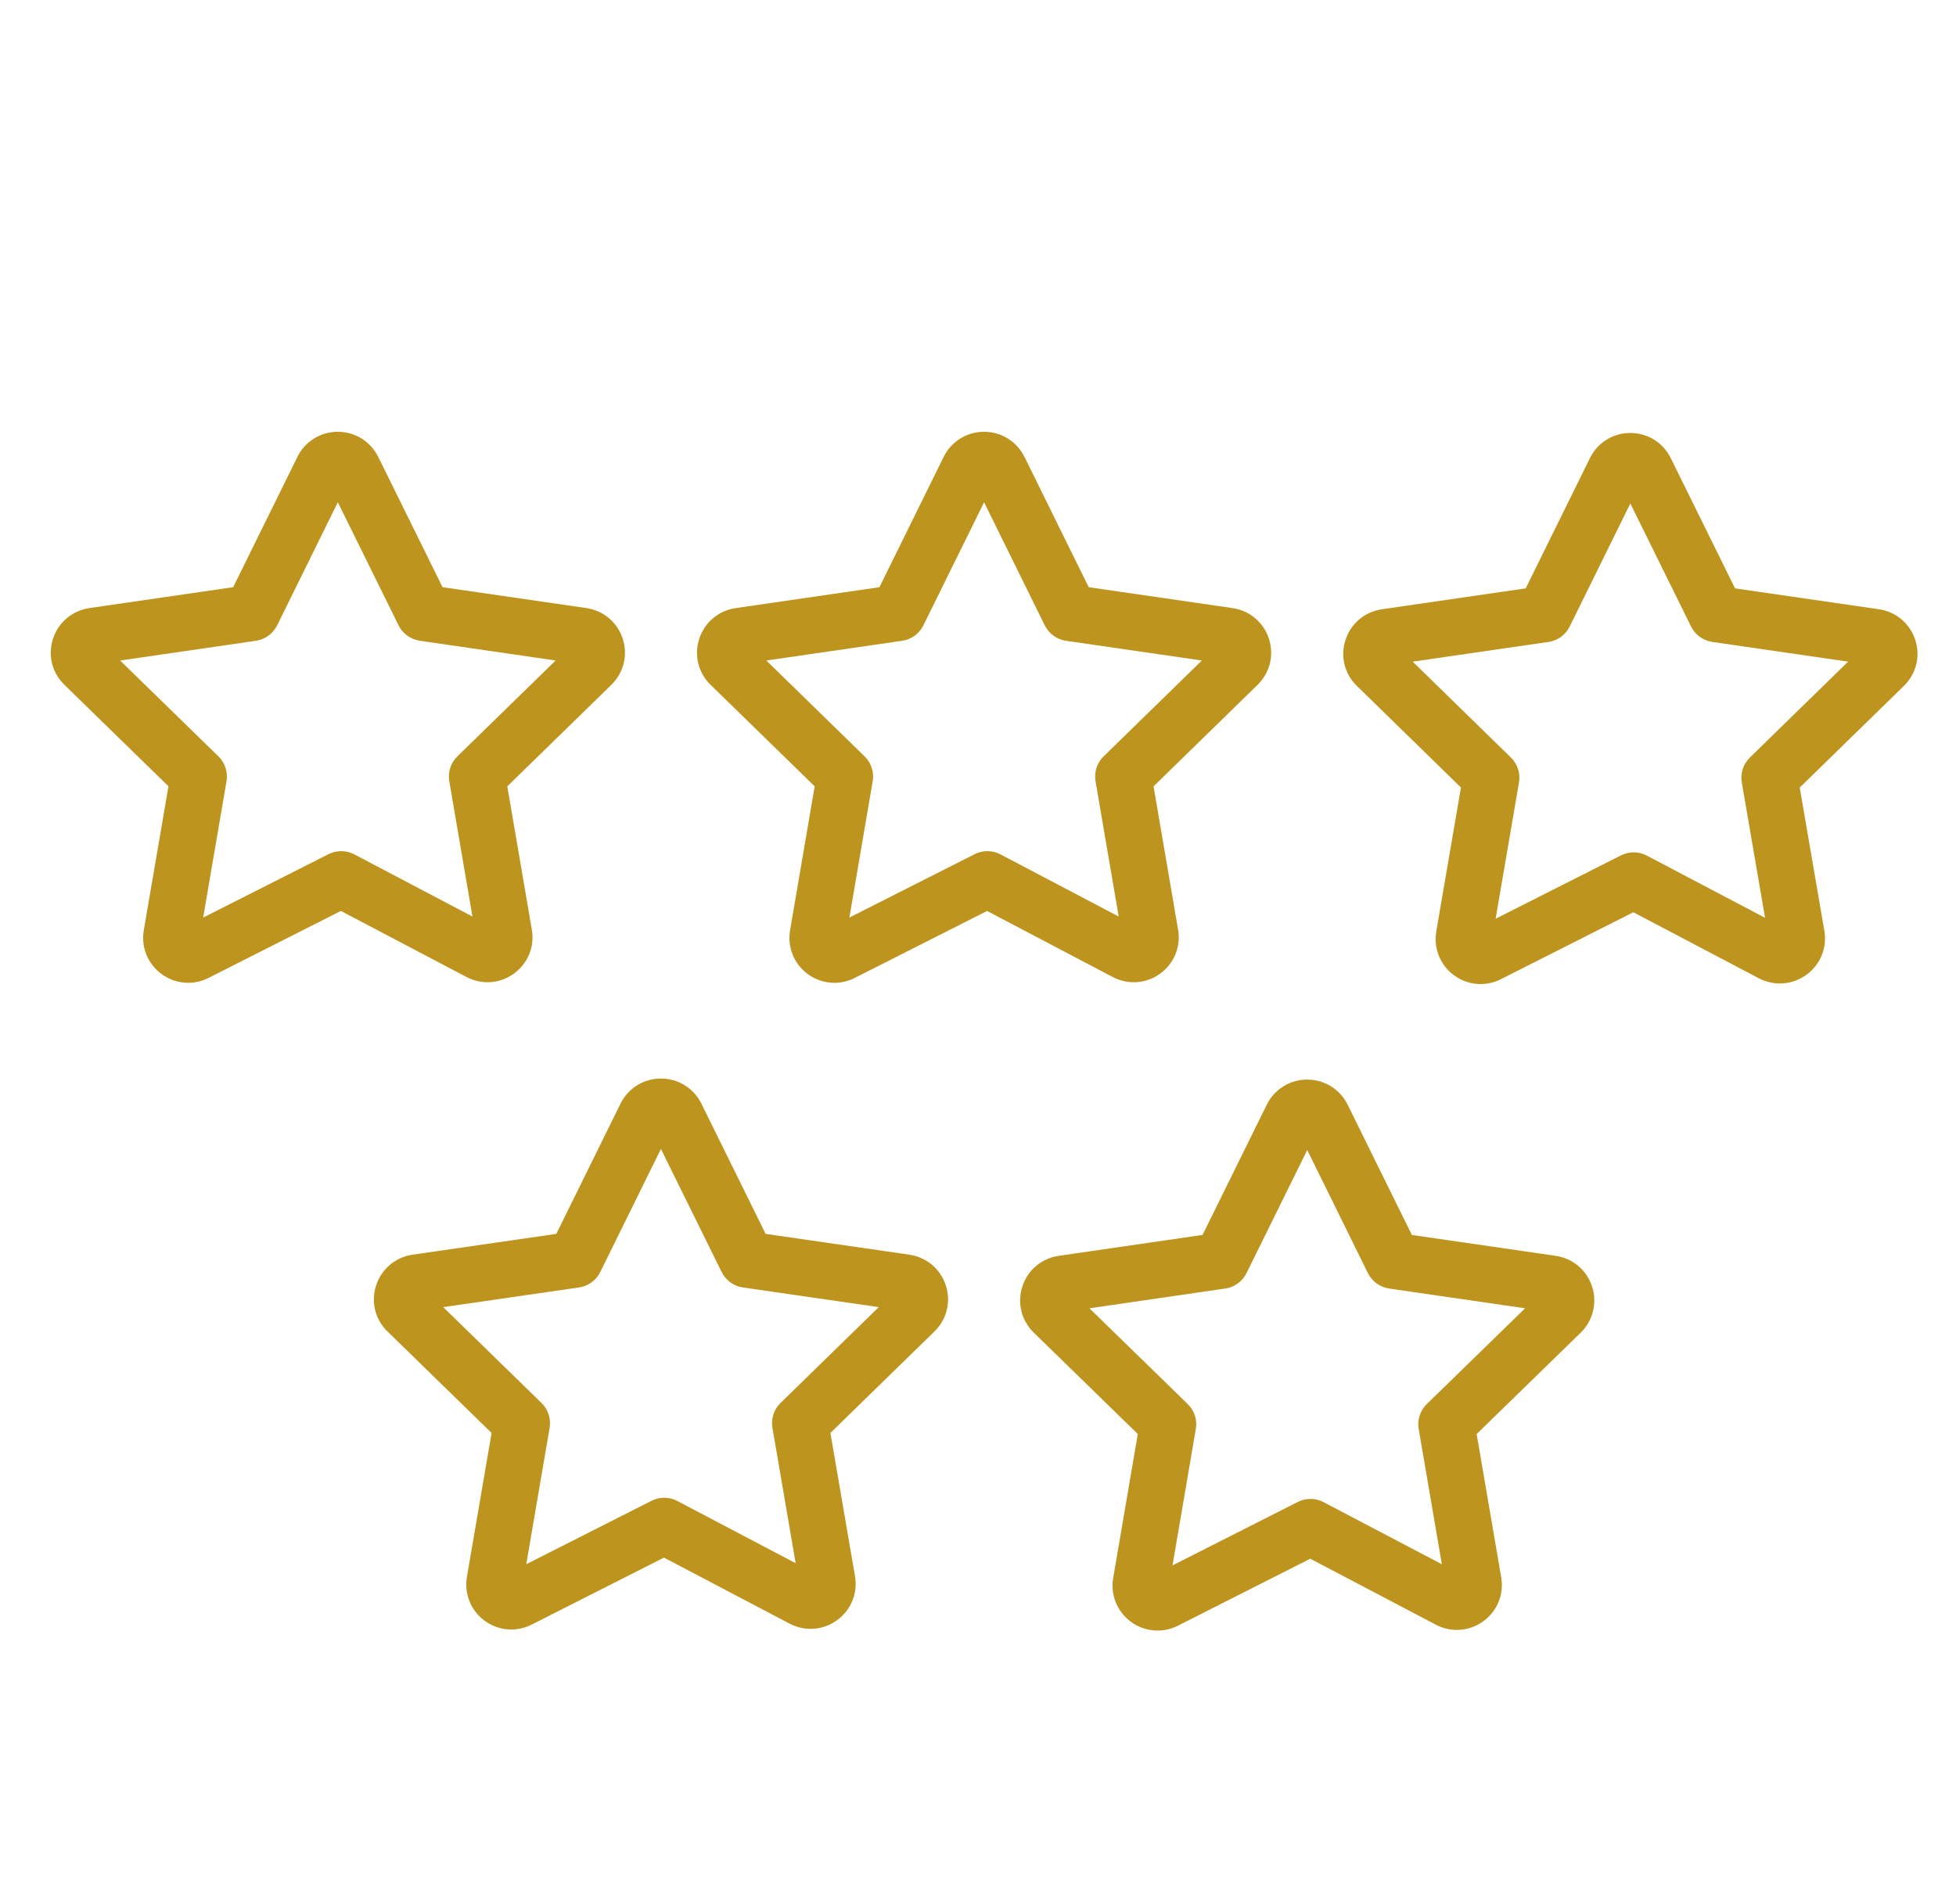 <svg width="76" height="74" viewBox="0 0 76 74" fill="none" xmlns="http://www.w3.org/2000/svg">
<path d="M45.081 37.835C45.624 37.439 45.89 36.782 45.773 36.123L44.821 30.559L48.861 26.617C49.341 26.149 49.511 25.463 49.305 24.825C49.098 24.186 48.556 23.729 47.892 23.632L42.302 22.82L39.804 17.752C39.504 17.152 38.903 16.781 38.234 16.781C38.232 16.781 38.229 16.781 38.227 16.781C37.558 16.784 36.959 17.158 36.665 17.758L34.17 22.82L28.583 23.632C27.916 23.729 27.374 24.188 27.168 24.829C26.962 25.467 27.133 26.153 27.611 26.615L31.654 30.559L30.699 36.147C30.585 36.803 30.847 37.457 31.383 37.852C31.691 38.08 32.054 38.195 32.419 38.195C32.688 38.195 32.959 38.133 33.209 38.005L38.353 35.402L43.232 37.968C43.828 38.282 44.537 38.231 45.081 37.835ZM37.87 33.195L33.003 35.658L33.908 30.361C33.969 30.007 33.851 29.645 33.594 29.394L29.776 25.669L35.055 24.902C35.411 24.85 35.719 24.625 35.878 24.303L38.236 19.52L40.594 24.303C40.753 24.625 41.061 24.85 41.417 24.902L46.698 25.669L42.881 29.394C42.624 29.646 42.506 30.008 42.567 30.362L43.467 35.619L38.872 33.202C38.561 33.038 38.185 33.036 37.87 33.195Z" fill="#BD941E"/>
<path d="M74.418 24.872C74.212 24.232 73.669 23.774 73.004 23.677L67.414 22.865L64.915 17.8C64.617 17.199 64.016 16.826 63.346 16.826C63.344 16.826 63.343 16.826 63.341 16.826C62.671 16.827 62.072 17.202 61.777 17.803L59.281 22.865L53.692 23.678C53.023 23.775 52.48 24.235 52.275 24.879C52.072 25.519 52.247 26.204 52.723 26.658L56.765 30.605L55.806 36.199C55.695 36.858 55.961 37.511 56.499 37.905C56.807 38.13 57.167 38.243 57.529 38.243C57.799 38.243 58.07 38.18 58.32 38.052L63.463 35.452L68.345 38.021C68.944 38.33 69.651 38.276 70.195 37.878C70.735 37.482 70.999 36.825 70.884 36.169L69.928 30.606L73.969 26.662C74.453 26.195 74.624 25.511 74.418 24.872ZM67.991 29.439C67.733 29.691 67.616 30.053 67.677 30.407L68.581 35.668L63.986 33.25C63.672 33.085 63.299 33.082 62.982 33.242L58.112 35.704L59.02 30.407C59.081 30.052 58.964 29.691 58.706 29.439L54.89 25.713L60.166 24.947C60.522 24.895 60.831 24.67 60.99 24.348L63.346 19.566L65.706 24.348C65.865 24.67 66.174 24.894 66.529 24.946L71.808 25.713L67.991 29.439Z" fill="#BD941E"/>
<path d="M19.971 37.834C20.515 37.438 20.781 36.78 20.663 36.123L19.711 30.559L23.751 26.617C24.232 26.149 24.403 25.462 24.196 24.823C23.989 24.185 23.448 23.729 22.785 23.631L17.195 22.819L14.694 17.751C14.394 17.152 13.793 16.78 13.125 16.78C13.123 16.78 13.122 16.78 13.12 16.78C12.452 16.782 11.852 17.155 11.556 17.755V17.756L9.06 22.819L3.473 23.631C2.805 23.729 2.263 24.188 2.057 24.829C1.853 25.469 2.026 26.155 2.504 26.614L6.546 30.558L5.588 36.145C5.474 36.801 5.736 37.454 6.273 37.85C6.581 38.078 6.945 38.194 7.311 38.194C7.58 38.194 7.851 38.131 8.102 38.004L13.245 35.401L18.121 37.966C18.72 38.283 19.428 38.231 19.971 37.834ZM12.763 33.195L7.894 35.659L8.801 30.362C8.862 30.008 8.744 29.645 8.487 29.394L4.668 25.669L9.945 24.902C10.301 24.85 10.609 24.625 10.768 24.303L13.126 19.519L15.487 24.303C15.646 24.625 15.954 24.849 16.31 24.901L21.589 25.668L17.771 29.394C17.514 29.645 17.396 30.007 17.457 30.361L18.357 35.618L13.765 33.202C13.453 33.038 13.079 33.036 12.763 33.195Z" fill="#BD941E"/>
<path d="M35.337 48.76L29.748 47.951L27.248 42.881C26.948 42.284 26.348 41.914 25.68 41.914C25.679 41.914 25.677 41.914 25.676 41.914C25.008 41.916 24.409 42.288 24.113 42.885C24.112 42.886 24.111 42.887 24.111 42.888L21.615 47.951L16.022 48.761C15.355 48.862 14.814 49.324 14.61 49.967C14.408 50.605 14.582 51.288 15.057 51.745L19.101 55.689L18.143 61.277C18.031 61.933 18.291 62.586 18.825 62.981C19.133 63.21 19.497 63.326 19.863 63.326C20.133 63.326 20.403 63.264 20.655 63.137L25.798 60.532L30.677 63.097C31.274 63.41 31.98 63.36 32.525 62.964C33.067 62.57 33.335 61.914 33.221 61.254L32.265 55.687L36.303 51.748C36.784 51.283 36.956 50.599 36.752 49.962C36.549 49.322 36.009 48.862 35.337 48.76ZM30.327 54.523C30.069 54.774 29.952 55.136 30.013 55.491L30.915 60.749L26.318 58.332C26.006 58.167 25.631 58.164 25.315 58.324L20.448 60.789L21.355 55.491C21.416 55.136 21.298 54.774 21.041 54.523L17.221 50.798L22.499 50.033C22.856 49.981 23.164 49.757 23.323 49.433L25.68 44.651L28.039 49.433C28.198 49.757 28.506 49.981 28.863 50.033L34.143 50.798L30.327 54.523Z" fill="#BD941E"/>
<path d="M60.447 48.805L54.858 47.993L52.358 42.922C52.058 42.325 51.457 41.955 50.791 41.955C50.789 41.955 50.788 41.955 50.786 41.955C50.12 41.957 49.52 42.329 49.223 42.925C49.222 42.927 49.222 42.928 49.221 42.93L46.725 47.992L41.137 48.804C40.472 48.901 39.929 49.358 39.723 49.998C39.517 50.636 39.687 51.324 40.168 51.79L44.209 55.729L43.254 61.317C43.141 61.972 43.4 62.624 43.933 63.02C44.241 63.25 44.606 63.367 44.975 63.367C45.243 63.367 45.513 63.306 45.765 63.18L50.909 60.575L55.787 63.138C56.382 63.452 57.092 63.401 57.636 63.004C58.179 62.608 58.444 61.952 58.328 61.296L57.375 55.73L61.418 51.79C61.898 51.32 62.067 50.633 61.859 49.994C61.653 49.358 61.111 48.901 60.447 48.805ZM55.438 54.565C55.18 54.816 55.062 55.178 55.123 55.533L56.023 60.79L51.428 58.377C51.116 58.212 50.742 58.209 50.425 58.369L45.558 60.834L46.463 55.533C46.525 55.178 46.407 54.816 46.149 54.565L42.33 50.843L47.61 50.075C47.966 50.024 48.274 49.799 48.433 49.476L50.792 44.693L53.15 49.476C53.309 49.799 53.617 50.024 53.973 50.075L59.257 50.843L55.438 54.565Z" fill="#BD941E"/>
</svg>
